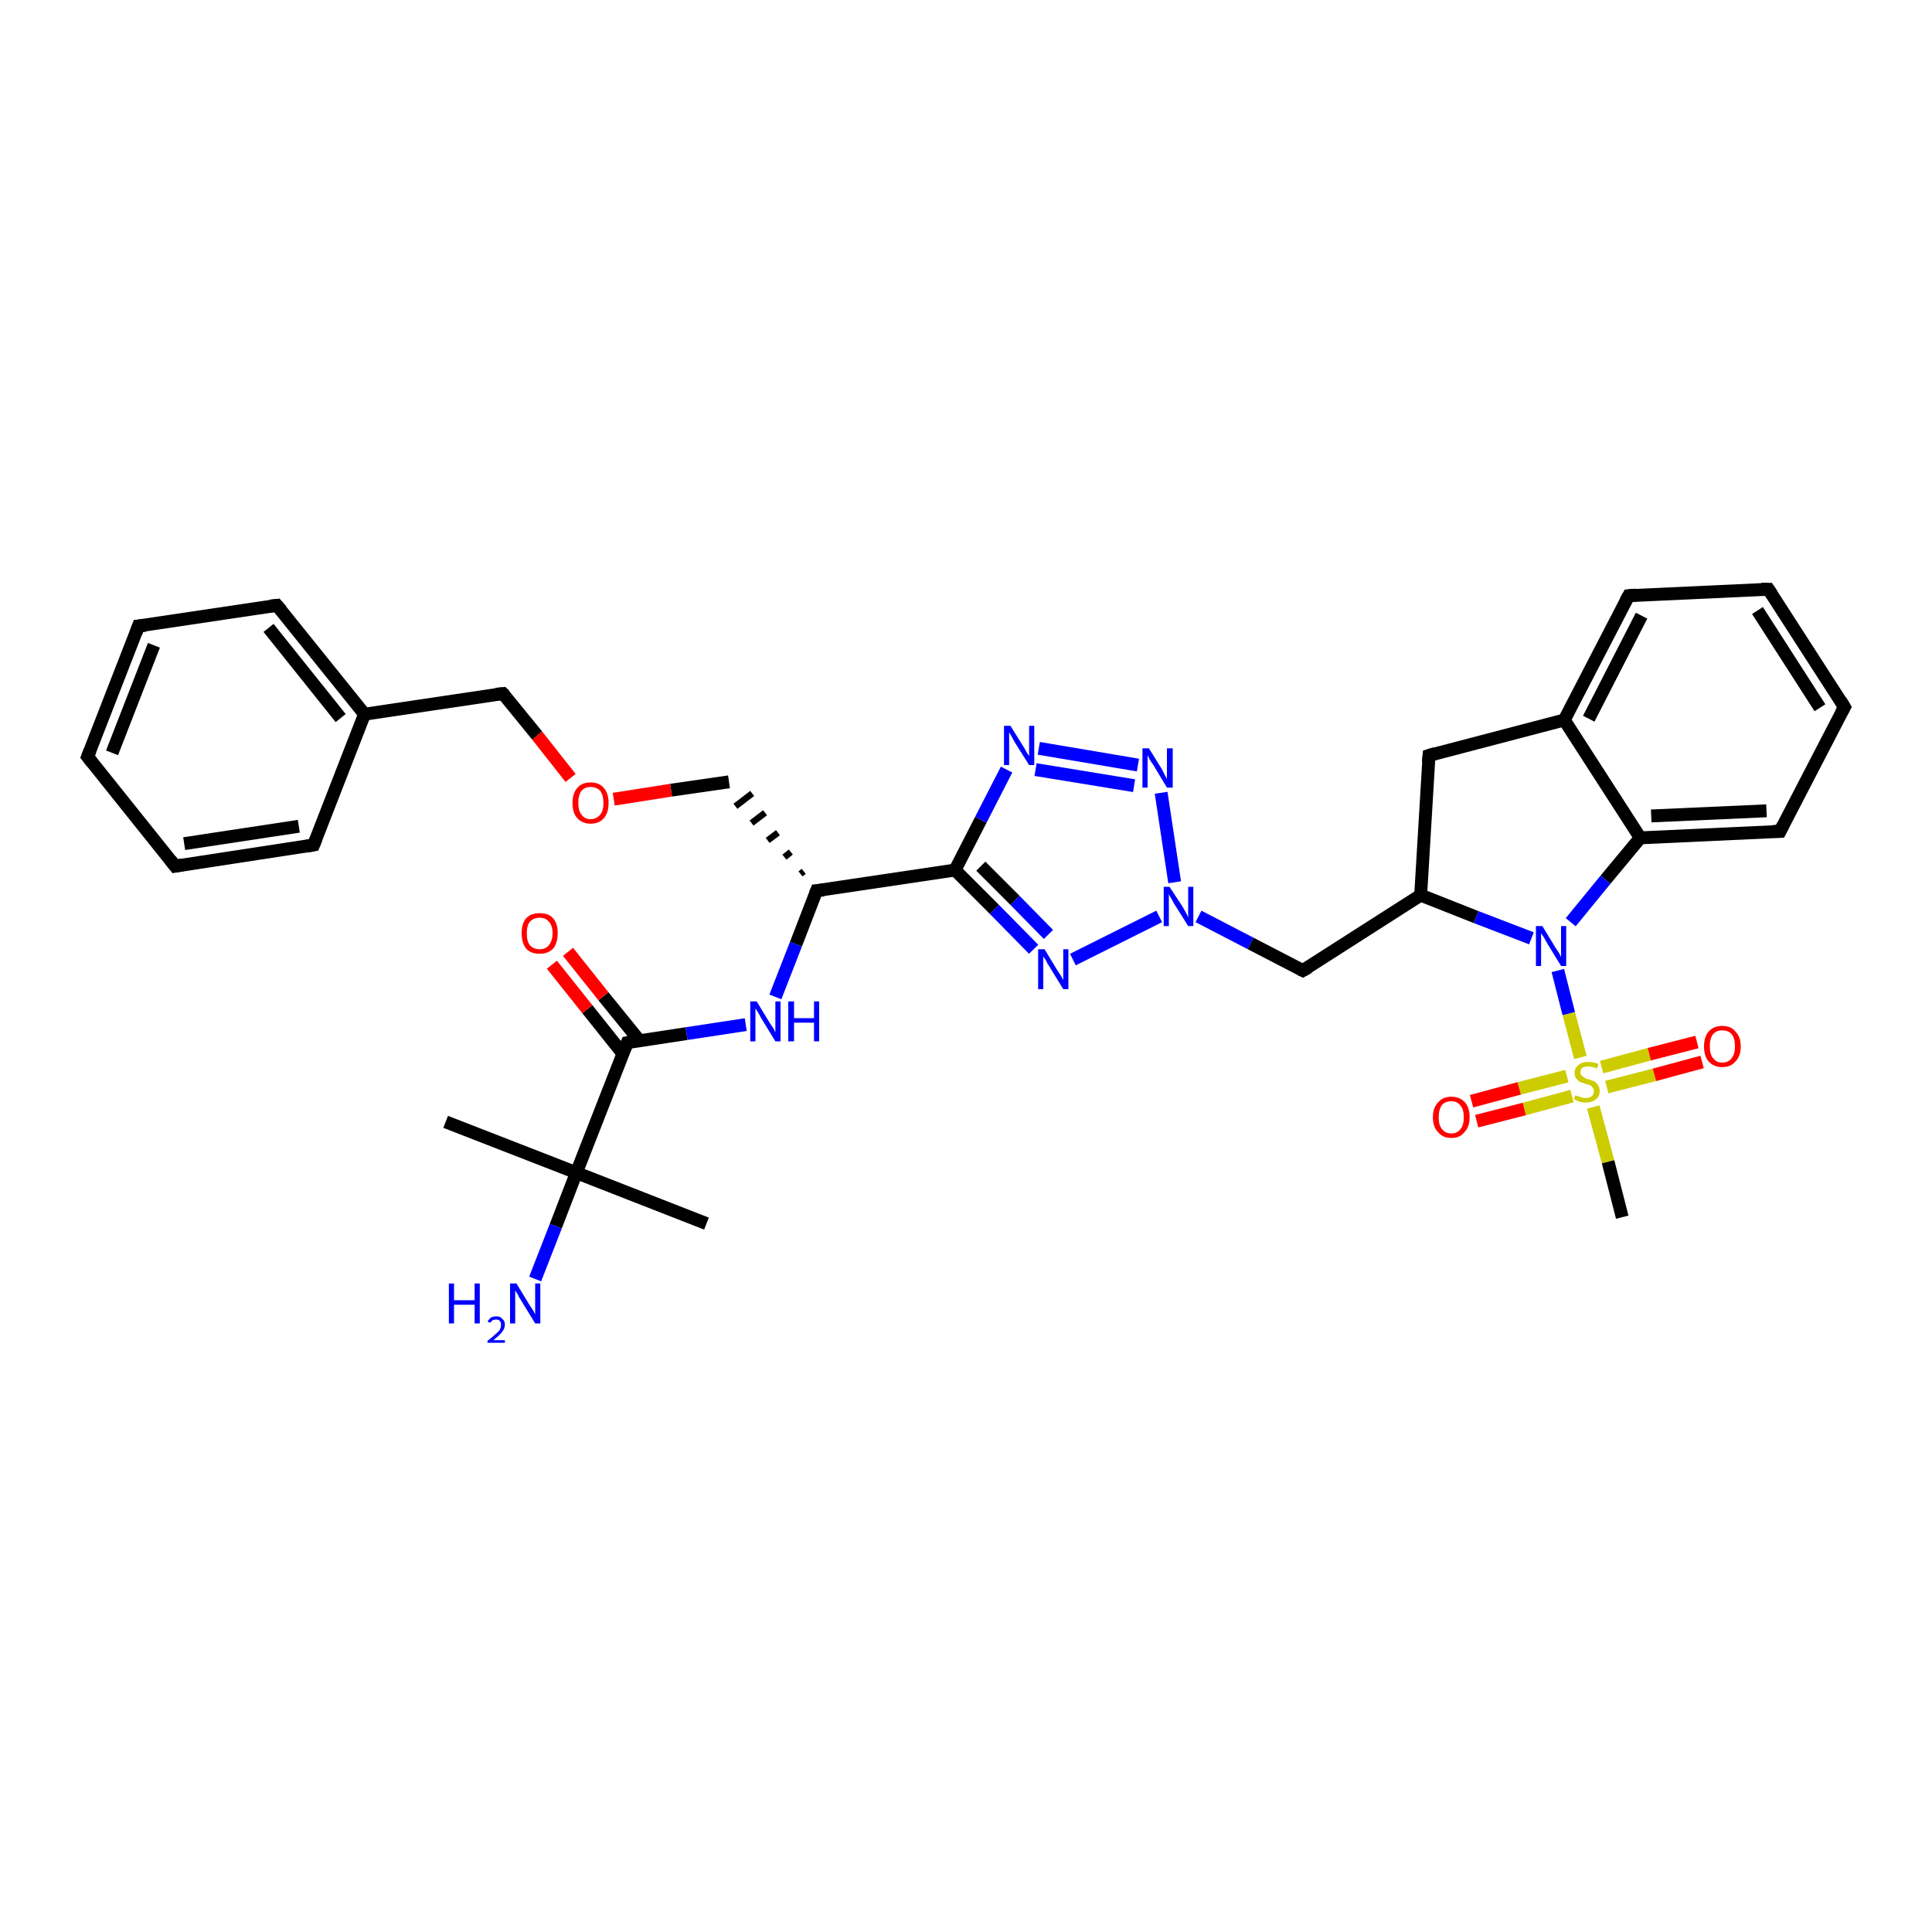 <?xml version='1.0' encoding='iso-8859-1'?>
<svg version='1.1' baseProfile='full'
              xmlns='http://www.w3.org/2000/svg'
                      xmlns:rdkit='http://www.rdkit.org/xml'
                      xmlns:xlink='http://www.w3.org/1999/xlink'
                  xml:space='preserve'
width='300px' height='300px' viewBox='0 0 300 300'>
<!-- END OF HEADER -->
<rect style='opacity:1.0;fill:#FFFFFF;stroke:none' width='300.0' height='300.0' x='0.0' y='0.0'> </rect>
<path class='bond-0 atom-0 atom-1' d='M 109.7,190.0 L 89.5,182.1' style='fill:none;fill-rule:evenodd;stroke:#000000;stroke-width:2.0px;stroke-linecap:butt;stroke-linejoin:miter;stroke-opacity:1' />
<path class='bond-1 atom-1 atom-2' d='M 89.5,182.1 L 69.2,174.2' style='fill:none;fill-rule:evenodd;stroke:#000000;stroke-width:2.0px;stroke-linecap:butt;stroke-linejoin:miter;stroke-opacity:1' />
<path class='bond-2 atom-1 atom-3' d='M 89.5,182.1 L 86.3,190.4' style='fill:none;fill-rule:evenodd;stroke:#000000;stroke-width:2.0px;stroke-linecap:butt;stroke-linejoin:miter;stroke-opacity:1' />
<path class='bond-2 atom-1 atom-3' d='M 86.3,190.4 L 83.1,198.6' style='fill:none;fill-rule:evenodd;stroke:#0000FF;stroke-width:2.0px;stroke-linecap:butt;stroke-linejoin:miter;stroke-opacity:1' />
<path class='bond-3 atom-1 atom-4' d='M 89.5,182.1 L 97.4,161.9' style='fill:none;fill-rule:evenodd;stroke:#000000;stroke-width:2.0px;stroke-linecap:butt;stroke-linejoin:miter;stroke-opacity:1' />
<path class='bond-4 atom-4 atom-5' d='M 99.3,161.6 L 93.7,154.7' style='fill:none;fill-rule:evenodd;stroke:#000000;stroke-width:2.0px;stroke-linecap:butt;stroke-linejoin:miter;stroke-opacity:1' />
<path class='bond-4 atom-4 atom-5' d='M 93.7,154.7 L 88.2,147.8' style='fill:none;fill-rule:evenodd;stroke:#FF0000;stroke-width:2.0px;stroke-linecap:butt;stroke-linejoin:miter;stroke-opacity:1' />
<path class='bond-4 atom-4 atom-5' d='M 96.7,163.6 L 91.2,156.7' style='fill:none;fill-rule:evenodd;stroke:#000000;stroke-width:2.0px;stroke-linecap:butt;stroke-linejoin:miter;stroke-opacity:1' />
<path class='bond-4 atom-4 atom-5' d='M 91.2,156.7 L 85.7,149.8' style='fill:none;fill-rule:evenodd;stroke:#FF0000;stroke-width:2.0px;stroke-linecap:butt;stroke-linejoin:miter;stroke-opacity:1' />
<path class='bond-5 atom-4 atom-6' d='M 97.4,161.9 L 106.6,160.5' style='fill:none;fill-rule:evenodd;stroke:#000000;stroke-width:2.0px;stroke-linecap:butt;stroke-linejoin:miter;stroke-opacity:1' />
<path class='bond-5 atom-4 atom-6' d='M 106.6,160.5 L 115.8,159.1' style='fill:none;fill-rule:evenodd;stroke:#0000FF;stroke-width:2.0px;stroke-linecap:butt;stroke-linejoin:miter;stroke-opacity:1' />
<path class='bond-6 atom-6 atom-7' d='M 120.4,154.8 L 123.6,146.6' style='fill:none;fill-rule:evenodd;stroke:#0000FF;stroke-width:2.0px;stroke-linecap:butt;stroke-linejoin:miter;stroke-opacity:1' />
<path class='bond-6 atom-6 atom-7' d='M 123.6,146.6 L 126.8,138.3' style='fill:none;fill-rule:evenodd;stroke:#000000;stroke-width:2.0px;stroke-linecap:butt;stroke-linejoin:miter;stroke-opacity:1' />
<path class='bond-7 atom-7 atom-8' d='M 124.8,135.3 L 124.3,135.7' style='fill:none;fill-rule:evenodd;stroke:#000000;stroke-width:1.0px;stroke-linecap:butt;stroke-linejoin:miter;stroke-opacity:1' />
<path class='bond-7 atom-7 atom-8' d='M 122.8,132.3 L 121.8,133.1' style='fill:none;fill-rule:evenodd;stroke:#000000;stroke-width:1.0px;stroke-linecap:butt;stroke-linejoin:miter;stroke-opacity:1' />
<path class='bond-7 atom-7 atom-8' d='M 120.8,129.3 L 119.2,130.5' style='fill:none;fill-rule:evenodd;stroke:#000000;stroke-width:1.0px;stroke-linecap:butt;stroke-linejoin:miter;stroke-opacity:1' />
<path class='bond-7 atom-7 atom-8' d='M 118.8,126.2 L 116.7,127.8' style='fill:none;fill-rule:evenodd;stroke:#000000;stroke-width:1.0px;stroke-linecap:butt;stroke-linejoin:miter;stroke-opacity:1' />
<path class='bond-7 atom-7 atom-8' d='M 116.8,123.2 L 114.2,125.2' style='fill:none;fill-rule:evenodd;stroke:#000000;stroke-width:1.0px;stroke-linecap:butt;stroke-linejoin:miter;stroke-opacity:1' />
<path class='bond-8 atom-8 atom-9' d='M 113.2,121.4 L 104.2,122.7' style='fill:none;fill-rule:evenodd;stroke:#000000;stroke-width:2.0px;stroke-linecap:butt;stroke-linejoin:miter;stroke-opacity:1' />
<path class='bond-8 atom-8 atom-9' d='M 104.2,122.7 L 95.3,124.1' style='fill:none;fill-rule:evenodd;stroke:#FF0000;stroke-width:2.0px;stroke-linecap:butt;stroke-linejoin:miter;stroke-opacity:1' />
<path class='bond-9 atom-9 atom-10' d='M 88.6,120.8 L 83.4,114.2' style='fill:none;fill-rule:evenodd;stroke:#FF0000;stroke-width:2.0px;stroke-linecap:butt;stroke-linejoin:miter;stroke-opacity:1' />
<path class='bond-9 atom-9 atom-10' d='M 83.4,114.2 L 78.1,107.7' style='fill:none;fill-rule:evenodd;stroke:#000000;stroke-width:2.0px;stroke-linecap:butt;stroke-linejoin:miter;stroke-opacity:1' />
<path class='bond-10 atom-10 atom-11' d='M 78.1,107.7 L 56.6,110.9' style='fill:none;fill-rule:evenodd;stroke:#000000;stroke-width:2.0px;stroke-linecap:butt;stroke-linejoin:miter;stroke-opacity:1' />
<path class='bond-11 atom-11 atom-12' d='M 56.6,110.9 L 43.0,94.0' style='fill:none;fill-rule:evenodd;stroke:#000000;stroke-width:2.0px;stroke-linecap:butt;stroke-linejoin:miter;stroke-opacity:1' />
<path class='bond-11 atom-11 atom-12' d='M 52.9,111.5 L 41.7,97.5' style='fill:none;fill-rule:evenodd;stroke:#000000;stroke-width:2.0px;stroke-linecap:butt;stroke-linejoin:miter;stroke-opacity:1' />
<path class='bond-12 atom-12 atom-13' d='M 43.0,94.0 L 21.5,97.2' style='fill:none;fill-rule:evenodd;stroke:#000000;stroke-width:2.0px;stroke-linecap:butt;stroke-linejoin:miter;stroke-opacity:1' />
<path class='bond-13 atom-13 atom-14' d='M 21.5,97.2 L 13.6,117.5' style='fill:none;fill-rule:evenodd;stroke:#000000;stroke-width:2.0px;stroke-linecap:butt;stroke-linejoin:miter;stroke-opacity:1' />
<path class='bond-13 atom-13 atom-14' d='M 23.9,100.2 L 17.4,116.9' style='fill:none;fill-rule:evenodd;stroke:#000000;stroke-width:2.0px;stroke-linecap:butt;stroke-linejoin:miter;stroke-opacity:1' />
<path class='bond-14 atom-14 atom-15' d='M 13.6,117.5 L 27.2,134.5' style='fill:none;fill-rule:evenodd;stroke:#000000;stroke-width:2.0px;stroke-linecap:butt;stroke-linejoin:miter;stroke-opacity:1' />
<path class='bond-15 atom-15 atom-16' d='M 27.2,134.5 L 48.7,131.2' style='fill:none;fill-rule:evenodd;stroke:#000000;stroke-width:2.0px;stroke-linecap:butt;stroke-linejoin:miter;stroke-opacity:1' />
<path class='bond-15 atom-15 atom-16' d='M 28.6,131.0 L 46.4,128.3' style='fill:none;fill-rule:evenodd;stroke:#000000;stroke-width:2.0px;stroke-linecap:butt;stroke-linejoin:miter;stroke-opacity:1' />
<path class='bond-16 atom-7 atom-17' d='M 126.8,138.3 L 148.3,135.1' style='fill:none;fill-rule:evenodd;stroke:#000000;stroke-width:2.0px;stroke-linecap:butt;stroke-linejoin:miter;stroke-opacity:1' />
<path class='bond-17 atom-17 atom-18' d='M 148.3,135.1 L 152.3,127.3' style='fill:none;fill-rule:evenodd;stroke:#000000;stroke-width:2.0px;stroke-linecap:butt;stroke-linejoin:miter;stroke-opacity:1' />
<path class='bond-17 atom-17 atom-18' d='M 152.3,127.3 L 156.3,119.5' style='fill:none;fill-rule:evenodd;stroke:#0000FF;stroke-width:2.0px;stroke-linecap:butt;stroke-linejoin:miter;stroke-opacity:1' />
<path class='bond-18 atom-18 atom-19' d='M 161.3,116.2 L 176.7,118.8' style='fill:none;fill-rule:evenodd;stroke:#0000FF;stroke-width:2.0px;stroke-linecap:butt;stroke-linejoin:miter;stroke-opacity:1' />
<path class='bond-18 atom-18 atom-19' d='M 160.8,119.5 L 176.1,122.0' style='fill:none;fill-rule:evenodd;stroke:#0000FF;stroke-width:2.0px;stroke-linecap:butt;stroke-linejoin:miter;stroke-opacity:1' />
<path class='bond-19 atom-19 atom-20' d='M 180.3,123.1 L 182.4,137.0' style='fill:none;fill-rule:evenodd;stroke:#0000FF;stroke-width:2.0px;stroke-linecap:butt;stroke-linejoin:miter;stroke-opacity:1' />
<path class='bond-20 atom-20 atom-21' d='M 186.1,142.3 L 194.2,146.5' style='fill:none;fill-rule:evenodd;stroke:#0000FF;stroke-width:2.0px;stroke-linecap:butt;stroke-linejoin:miter;stroke-opacity:1' />
<path class='bond-20 atom-20 atom-21' d='M 194.2,146.5 L 202.3,150.7' style='fill:none;fill-rule:evenodd;stroke:#000000;stroke-width:2.0px;stroke-linecap:butt;stroke-linejoin:miter;stroke-opacity:1' />
<path class='bond-21 atom-21 atom-22' d='M 202.3,150.7 L 220.6,139.0' style='fill:none;fill-rule:evenodd;stroke:#000000;stroke-width:2.0px;stroke-linecap:butt;stroke-linejoin:miter;stroke-opacity:1' />
<path class='bond-22 atom-22 atom-23' d='M 220.6,139.0 L 221.9,117.3' style='fill:none;fill-rule:evenodd;stroke:#000000;stroke-width:2.0px;stroke-linecap:butt;stroke-linejoin:miter;stroke-opacity:1' />
<path class='bond-23 atom-23 atom-24' d='M 221.9,117.3 L 242.9,111.8' style='fill:none;fill-rule:evenodd;stroke:#000000;stroke-width:2.0px;stroke-linecap:butt;stroke-linejoin:miter;stroke-opacity:1' />
<path class='bond-24 atom-24 atom-25' d='M 242.9,111.8 L 252.9,92.5' style='fill:none;fill-rule:evenodd;stroke:#000000;stroke-width:2.0px;stroke-linecap:butt;stroke-linejoin:miter;stroke-opacity:1' />
<path class='bond-24 atom-24 atom-25' d='M 246.7,111.6 L 254.9,95.6' style='fill:none;fill-rule:evenodd;stroke:#000000;stroke-width:2.0px;stroke-linecap:butt;stroke-linejoin:miter;stroke-opacity:1' />
<path class='bond-25 atom-25 atom-26' d='M 252.9,92.5 L 274.6,91.5' style='fill:none;fill-rule:evenodd;stroke:#000000;stroke-width:2.0px;stroke-linecap:butt;stroke-linejoin:miter;stroke-opacity:1' />
<path class='bond-26 atom-26 atom-27' d='M 274.6,91.5 L 286.4,109.8' style='fill:none;fill-rule:evenodd;stroke:#000000;stroke-width:2.0px;stroke-linecap:butt;stroke-linejoin:miter;stroke-opacity:1' />
<path class='bond-26 atom-26 atom-27' d='M 272.9,94.8 L 282.6,109.9' style='fill:none;fill-rule:evenodd;stroke:#000000;stroke-width:2.0px;stroke-linecap:butt;stroke-linejoin:miter;stroke-opacity:1' />
<path class='bond-27 atom-27 atom-28' d='M 286.4,109.8 L 276.4,129.1' style='fill:none;fill-rule:evenodd;stroke:#000000;stroke-width:2.0px;stroke-linecap:butt;stroke-linejoin:miter;stroke-opacity:1' />
<path class='bond-28 atom-28 atom-29' d='M 276.4,129.1 L 254.7,130.1' style='fill:none;fill-rule:evenodd;stroke:#000000;stroke-width:2.0px;stroke-linecap:butt;stroke-linejoin:miter;stroke-opacity:1' />
<path class='bond-28 atom-28 atom-29' d='M 274.3,125.9 L 256.4,126.7' style='fill:none;fill-rule:evenodd;stroke:#000000;stroke-width:2.0px;stroke-linecap:butt;stroke-linejoin:miter;stroke-opacity:1' />
<path class='bond-29 atom-29 atom-30' d='M 254.7,130.1 L 249.3,136.6' style='fill:none;fill-rule:evenodd;stroke:#000000;stroke-width:2.0px;stroke-linecap:butt;stroke-linejoin:miter;stroke-opacity:1' />
<path class='bond-29 atom-29 atom-30' d='M 249.3,136.6 L 243.9,143.2' style='fill:none;fill-rule:evenodd;stroke:#0000FF;stroke-width:2.0px;stroke-linecap:butt;stroke-linejoin:miter;stroke-opacity:1' />
<path class='bond-30 atom-30 atom-31' d='M 241.9,150.7 L 243.6,157.4' style='fill:none;fill-rule:evenodd;stroke:#0000FF;stroke-width:2.0px;stroke-linecap:butt;stroke-linejoin:miter;stroke-opacity:1' />
<path class='bond-30 atom-30 atom-31' d='M 243.6,157.4 L 245.4,164.2' style='fill:none;fill-rule:evenodd;stroke:#CCCC00;stroke-width:2.0px;stroke-linecap:butt;stroke-linejoin:miter;stroke-opacity:1' />
<path class='bond-31 atom-31 atom-32' d='M 247.4,171.9 L 249.7,180.4' style='fill:none;fill-rule:evenodd;stroke:#CCCC00;stroke-width:2.0px;stroke-linecap:butt;stroke-linejoin:miter;stroke-opacity:1' />
<path class='bond-31 atom-31 atom-32' d='M 249.7,180.4 L 251.9,189.0' style='fill:none;fill-rule:evenodd;stroke:#000000;stroke-width:2.0px;stroke-linecap:butt;stroke-linejoin:miter;stroke-opacity:1' />
<path class='bond-32 atom-31 atom-33' d='M 249.5,168.8 L 256.9,166.9' style='fill:none;fill-rule:evenodd;stroke:#CCCC00;stroke-width:2.0px;stroke-linecap:butt;stroke-linejoin:miter;stroke-opacity:1' />
<path class='bond-32 atom-31 atom-33' d='M 256.9,166.9 L 264.3,164.9' style='fill:none;fill-rule:evenodd;stroke:#FF0000;stroke-width:2.0px;stroke-linecap:butt;stroke-linejoin:miter;stroke-opacity:1' />
<path class='bond-32 atom-31 atom-33' d='M 248.7,165.7 L 256.1,163.7' style='fill:none;fill-rule:evenodd;stroke:#CCCC00;stroke-width:2.0px;stroke-linecap:butt;stroke-linejoin:miter;stroke-opacity:1' />
<path class='bond-32 atom-31 atom-33' d='M 256.1,163.7 L 263.5,161.8' style='fill:none;fill-rule:evenodd;stroke:#FF0000;stroke-width:2.0px;stroke-linecap:butt;stroke-linejoin:miter;stroke-opacity:1' />
<path class='bond-33 atom-31 atom-34' d='M 243.3,167.1 L 235.9,169.0' style='fill:none;fill-rule:evenodd;stroke:#CCCC00;stroke-width:2.0px;stroke-linecap:butt;stroke-linejoin:miter;stroke-opacity:1' />
<path class='bond-33 atom-31 atom-34' d='M 235.9,169.0 L 228.5,171.0' style='fill:none;fill-rule:evenodd;stroke:#FF0000;stroke-width:2.0px;stroke-linecap:butt;stroke-linejoin:miter;stroke-opacity:1' />
<path class='bond-33 atom-31 atom-34' d='M 244.1,170.2 L 236.7,172.2' style='fill:none;fill-rule:evenodd;stroke:#CCCC00;stroke-width:2.0px;stroke-linecap:butt;stroke-linejoin:miter;stroke-opacity:1' />
<path class='bond-33 atom-31 atom-34' d='M 236.7,172.2 L 229.3,174.1' style='fill:none;fill-rule:evenodd;stroke:#FF0000;stroke-width:2.0px;stroke-linecap:butt;stroke-linejoin:miter;stroke-opacity:1' />
<path class='bond-34 atom-20 atom-35' d='M 180.0,142.3 L 166.6,149.0' style='fill:none;fill-rule:evenodd;stroke:#0000FF;stroke-width:2.0px;stroke-linecap:butt;stroke-linejoin:miter;stroke-opacity:1' />
<path class='bond-35 atom-16 atom-11' d='M 48.7,131.2 L 56.6,110.9' style='fill:none;fill-rule:evenodd;stroke:#000000;stroke-width:2.0px;stroke-linecap:butt;stroke-linejoin:miter;stroke-opacity:1' />
<path class='bond-36 atom-35 atom-17' d='M 160.5,147.4 L 154.4,141.2' style='fill:none;fill-rule:evenodd;stroke:#0000FF;stroke-width:2.0px;stroke-linecap:butt;stroke-linejoin:miter;stroke-opacity:1' />
<path class='bond-36 atom-35 atom-17' d='M 154.4,141.2 L 148.3,135.1' style='fill:none;fill-rule:evenodd;stroke:#000000;stroke-width:2.0px;stroke-linecap:butt;stroke-linejoin:miter;stroke-opacity:1' />
<path class='bond-36 atom-35 atom-17' d='M 162.8,145.1 L 157.6,139.8' style='fill:none;fill-rule:evenodd;stroke:#0000FF;stroke-width:2.0px;stroke-linecap:butt;stroke-linejoin:miter;stroke-opacity:1' />
<path class='bond-36 atom-35 atom-17' d='M 157.6,139.8 L 152.3,134.5' style='fill:none;fill-rule:evenodd;stroke:#000000;stroke-width:2.0px;stroke-linecap:butt;stroke-linejoin:miter;stroke-opacity:1' />
<path class='bond-37 atom-30 atom-22' d='M 237.8,145.7 L 229.2,142.4' style='fill:none;fill-rule:evenodd;stroke:#0000FF;stroke-width:2.0px;stroke-linecap:butt;stroke-linejoin:miter;stroke-opacity:1' />
<path class='bond-37 atom-30 atom-22' d='M 229.2,142.4 L 220.6,139.0' style='fill:none;fill-rule:evenodd;stroke:#000000;stroke-width:2.0px;stroke-linecap:butt;stroke-linejoin:miter;stroke-opacity:1' />
<path class='bond-38 atom-29 atom-24' d='M 254.7,130.1 L 242.9,111.8' style='fill:none;fill-rule:evenodd;stroke:#000000;stroke-width:2.0px;stroke-linecap:butt;stroke-linejoin:miter;stroke-opacity:1' />
<path d='M 97.0,162.9 L 97.4,161.9 L 97.9,161.8' style='fill:none;stroke:#000000;stroke-width:2.0px;stroke-linecap:butt;stroke-linejoin:miter;stroke-opacity:1;' />
<path d='M 126.6,138.8 L 126.8,138.3 L 127.9,138.2' style='fill:none;stroke:#000000;stroke-width:2.0px;stroke-linecap:butt;stroke-linejoin:miter;stroke-opacity:1;' />
<path d='M 78.4,108.0 L 78.1,107.7 L 77.0,107.8' style='fill:none;stroke:#000000;stroke-width:2.0px;stroke-linecap:butt;stroke-linejoin:miter;stroke-opacity:1;' />
<path d='M 43.7,94.8 L 43.0,94.0 L 42.0,94.1' style='fill:none;stroke:#000000;stroke-width:2.0px;stroke-linecap:butt;stroke-linejoin:miter;stroke-opacity:1;' />
<path d='M 22.6,97.1 L 21.5,97.2 L 21.1,98.3' style='fill:none;stroke:#000000;stroke-width:2.0px;stroke-linecap:butt;stroke-linejoin:miter;stroke-opacity:1;' />
<path d='M 14.0,116.5 L 13.6,117.5 L 14.3,118.4' style='fill:none;stroke:#000000;stroke-width:2.0px;stroke-linecap:butt;stroke-linejoin:miter;stroke-opacity:1;' />
<path d='M 26.5,133.6 L 27.2,134.5 L 28.3,134.3' style='fill:none;stroke:#000000;stroke-width:2.0px;stroke-linecap:butt;stroke-linejoin:miter;stroke-opacity:1;' />
<path d='M 47.6,131.4 L 48.7,131.2 L 49.1,130.2' style='fill:none;stroke:#000000;stroke-width:2.0px;stroke-linecap:butt;stroke-linejoin:miter;stroke-opacity:1;' />
<path d='M 201.9,150.5 L 202.3,150.7 L 203.2,150.2' style='fill:none;stroke:#000000;stroke-width:2.0px;stroke-linecap:butt;stroke-linejoin:miter;stroke-opacity:1;' />
<path d='M 221.8,118.4 L 221.9,117.3 L 222.9,117.0' style='fill:none;stroke:#000000;stroke-width:2.0px;stroke-linecap:butt;stroke-linejoin:miter;stroke-opacity:1;' />
<path d='M 252.4,93.4 L 252.9,92.5 L 254.0,92.4' style='fill:none;stroke:#000000;stroke-width:2.0px;stroke-linecap:butt;stroke-linejoin:miter;stroke-opacity:1;' />
<path d='M 273.5,91.5 L 274.6,91.5 L 275.2,92.4' style='fill:none;stroke:#000000;stroke-width:2.0px;stroke-linecap:butt;stroke-linejoin:miter;stroke-opacity:1;' />
<path d='M 285.8,108.8 L 286.4,109.8 L 285.9,110.7' style='fill:none;stroke:#000000;stroke-width:2.0px;stroke-linecap:butt;stroke-linejoin:miter;stroke-opacity:1;' />
<path d='M 276.9,128.1 L 276.4,129.1 L 275.3,129.1' style='fill:none;stroke:#000000;stroke-width:2.0px;stroke-linecap:butt;stroke-linejoin:miter;stroke-opacity:1;' />
<path class='atom-3' d='M 69.7 199.3
L 70.5 199.3
L 70.5 201.9
L 73.7 201.9
L 73.7 199.3
L 74.5 199.3
L 74.5 205.5
L 73.7 205.5
L 73.7 202.6
L 70.5 202.6
L 70.5 205.5
L 69.7 205.5
L 69.7 199.3
' fill='#0000FF'/>
<path class='atom-3' d='M 75.7 205.2
Q 75.9 204.9, 76.2 204.6
Q 76.6 204.4, 77.1 204.4
Q 77.7 204.4, 78.0 204.8
Q 78.4 205.1, 78.4 205.7
Q 78.4 206.3, 77.9 206.9
Q 77.5 207.4, 76.6 208.1
L 78.4 208.1
L 78.4 208.5
L 75.7 208.5
L 75.7 208.2
Q 76.5 207.6, 76.9 207.2
Q 77.4 206.8, 77.6 206.5
Q 77.8 206.1, 77.8 205.7
Q 77.8 205.3, 77.6 205.1
Q 77.4 204.9, 77.1 204.9
Q 76.7 204.9, 76.5 205.0
Q 76.3 205.2, 76.1 205.4
L 75.7 205.2
' fill='#0000FF'/>
<path class='atom-3' d='M 80.2 199.3
L 82.2 202.6
Q 82.4 202.9, 82.8 203.5
Q 83.1 204.1, 83.1 204.1
L 83.1 199.3
L 83.9 199.3
L 83.9 205.5
L 83.1 205.5
L 80.9 201.9
Q 80.6 201.5, 80.4 201.0
Q 80.1 200.5, 80.0 200.4
L 80.0 205.5
L 79.2 205.5
L 79.2 199.3
L 80.2 199.3
' fill='#0000FF'/>
<path class='atom-5' d='M 81.0 144.9
Q 81.0 143.4, 81.7 142.6
Q 82.4 141.8, 83.8 141.8
Q 85.2 141.8, 85.9 142.6
Q 86.6 143.4, 86.6 144.9
Q 86.6 146.4, 85.9 147.3
Q 85.1 148.1, 83.8 148.1
Q 82.4 148.1, 81.7 147.3
Q 81.0 146.4, 81.0 144.9
M 83.8 147.4
Q 84.7 147.4, 85.2 146.8
Q 85.8 146.1, 85.8 144.9
Q 85.8 143.7, 85.2 143.1
Q 84.7 142.5, 83.8 142.5
Q 82.9 142.5, 82.3 143.1
Q 81.8 143.7, 81.8 144.9
Q 81.8 146.2, 82.3 146.8
Q 82.9 147.4, 83.8 147.4
' fill='#FF0000'/>
<path class='atom-6' d='M 117.5 155.5
L 119.5 158.8
Q 119.7 159.1, 120.1 159.7
Q 120.4 160.3, 120.4 160.3
L 120.4 155.5
L 121.2 155.5
L 121.2 161.7
L 120.4 161.7
L 118.2 158.1
Q 118.0 157.7, 117.7 157.2
Q 117.4 156.7, 117.3 156.6
L 117.3 161.7
L 116.5 161.7
L 116.5 155.5
L 117.5 155.5
' fill='#0000FF'/>
<path class='atom-6' d='M 122.4 155.5
L 123.3 155.5
L 123.3 158.1
L 126.4 158.1
L 126.4 155.5
L 127.2 155.5
L 127.2 161.7
L 126.4 161.7
L 126.4 158.8
L 123.3 158.8
L 123.3 161.7
L 122.4 161.7
L 122.4 155.5
' fill='#0000FF'/>
<path class='atom-9' d='M 88.9 124.7
Q 88.9 123.2, 89.6 122.4
Q 90.3 121.5, 91.7 121.5
Q 93.1 121.5, 93.8 122.4
Q 94.5 123.2, 94.5 124.7
Q 94.5 126.2, 93.8 127.0
Q 93.1 127.9, 91.7 127.9
Q 90.4 127.9, 89.6 127.0
Q 88.9 126.2, 88.9 124.7
M 91.7 127.2
Q 92.6 127.2, 93.2 126.5
Q 93.7 125.9, 93.7 124.7
Q 93.7 123.5, 93.2 122.8
Q 92.6 122.2, 91.7 122.2
Q 90.8 122.2, 90.3 122.8
Q 89.8 123.4, 89.8 124.7
Q 89.8 125.9, 90.3 126.5
Q 90.8 127.2, 91.7 127.2
' fill='#FF0000'/>
<path class='atom-18' d='M 156.9 112.7
L 158.9 115.9
Q 159.1 116.2, 159.4 116.8
Q 159.8 117.4, 159.8 117.4
L 159.8 112.7
L 160.6 112.7
L 160.6 118.8
L 159.8 118.8
L 157.6 115.3
Q 157.3 114.8, 157.1 114.4
Q 156.8 113.9, 156.7 113.7
L 156.7 118.8
L 155.9 118.8
L 155.9 112.7
L 156.9 112.7
' fill='#0000FF'/>
<path class='atom-19' d='M 178.4 116.2
L 180.4 119.4
Q 180.6 119.8, 180.9 120.4
Q 181.2 120.9, 181.2 121.0
L 181.2 116.2
L 182.1 116.2
L 182.1 122.3
L 181.2 122.3
L 179.1 118.8
Q 178.8 118.4, 178.5 117.9
Q 178.3 117.4, 178.2 117.3
L 178.2 122.3
L 177.4 122.3
L 177.4 116.2
L 178.4 116.2
' fill='#0000FF'/>
<path class='atom-20' d='M 181.6 137.7
L 183.7 140.9
Q 183.9 141.3, 184.2 141.8
Q 184.5 142.4, 184.5 142.5
L 184.5 137.7
L 185.3 137.7
L 185.3 143.8
L 184.5 143.8
L 182.3 140.3
Q 182.1 139.9, 181.8 139.4
Q 181.5 138.9, 181.5 138.8
L 181.5 143.8
L 180.7 143.8
L 180.7 137.7
L 181.6 137.7
' fill='#0000FF'/>
<path class='atom-30' d='M 239.5 143.8
L 241.5 147.1
Q 241.7 147.4, 242.1 148.0
Q 242.4 148.6, 242.4 148.6
L 242.4 143.8
L 243.2 143.8
L 243.2 150.0
L 242.4 150.0
L 240.2 146.4
Q 240.0 146.0, 239.7 145.5
Q 239.4 145.1, 239.3 144.9
L 239.3 150.0
L 238.5 150.0
L 238.5 143.8
L 239.5 143.8
' fill='#0000FF'/>
<path class='atom-31' d='M 244.6 170.1
Q 244.7 170.1, 245.0 170.2
Q 245.3 170.3, 245.6 170.4
Q 245.9 170.5, 246.2 170.5
Q 246.8 170.5, 247.2 170.2
Q 247.5 169.9, 247.5 169.4
Q 247.5 169.1, 247.3 168.9
Q 247.2 168.7, 246.9 168.5
Q 246.6 168.4, 246.2 168.3
Q 245.7 168.1, 245.3 168.0
Q 245.0 167.8, 244.8 167.5
Q 244.5 167.2, 244.5 166.6
Q 244.5 165.8, 245.1 165.4
Q 245.6 164.9, 246.6 164.9
Q 247.4 164.9, 248.2 165.2
L 248.0 165.9
Q 247.2 165.6, 246.7 165.6
Q 246.1 165.6, 245.7 165.8
Q 245.4 166.1, 245.4 166.5
Q 245.4 166.8, 245.6 167.0
Q 245.8 167.2, 246.0 167.3
Q 246.2 167.5, 246.7 167.6
Q 247.2 167.8, 247.6 167.9
Q 247.9 168.1, 248.1 168.5
Q 248.4 168.8, 248.4 169.4
Q 248.4 170.3, 247.8 170.7
Q 247.2 171.2, 246.3 171.2
Q 245.7 171.2, 245.3 171.1
Q 244.9 170.9, 244.4 170.7
L 244.6 170.1
' fill='#CCCC00'/>
<path class='atom-33' d='M 264.6 162.5
Q 264.6 161.0, 265.3 160.2
Q 266.1 159.3, 267.4 159.3
Q 268.8 159.3, 269.5 160.2
Q 270.3 161.0, 270.3 162.5
Q 270.3 164.0, 269.5 164.8
Q 268.8 165.7, 267.4 165.7
Q 266.1 165.7, 265.3 164.8
Q 264.6 164.0, 264.6 162.5
M 267.4 165.0
Q 268.4 165.0, 268.9 164.3
Q 269.4 163.7, 269.4 162.5
Q 269.4 161.2, 268.9 160.6
Q 268.4 160.0, 267.4 160.0
Q 266.5 160.0, 266.0 160.6
Q 265.5 161.2, 265.5 162.5
Q 265.5 163.7, 266.0 164.3
Q 266.5 165.0, 267.4 165.0
' fill='#FF0000'/>
<path class='atom-34' d='M 222.5 173.5
Q 222.5 172.0, 223.3 171.2
Q 224.0 170.3, 225.4 170.3
Q 226.7 170.3, 227.5 171.2
Q 228.2 172.0, 228.2 173.5
Q 228.2 175.0, 227.4 175.8
Q 226.7 176.7, 225.4 176.7
Q 224.0 176.7, 223.3 175.8
Q 222.5 175.0, 222.5 173.5
M 225.4 176.0
Q 226.3 176.0, 226.8 175.3
Q 227.3 174.7, 227.3 173.5
Q 227.3 172.3, 226.8 171.7
Q 226.3 171.0, 225.4 171.0
Q 224.4 171.0, 223.9 171.6
Q 223.4 172.3, 223.4 173.5
Q 223.4 174.7, 223.9 175.3
Q 224.4 176.0, 225.4 176.0
' fill='#FF0000'/>
<path class='atom-35' d='M 162.2 147.4
L 164.2 150.7
Q 164.4 151.0, 164.8 151.6
Q 165.1 152.2, 165.1 152.2
L 165.1 147.4
L 165.9 147.4
L 165.9 153.6
L 165.1 153.6
L 162.9 150.0
Q 162.6 149.6, 162.4 149.1
Q 162.1 148.7, 162.0 148.5
L 162.0 153.6
L 161.2 153.6
L 161.2 147.4
L 162.2 147.4
' fill='#0000FF'/>
</svg>
